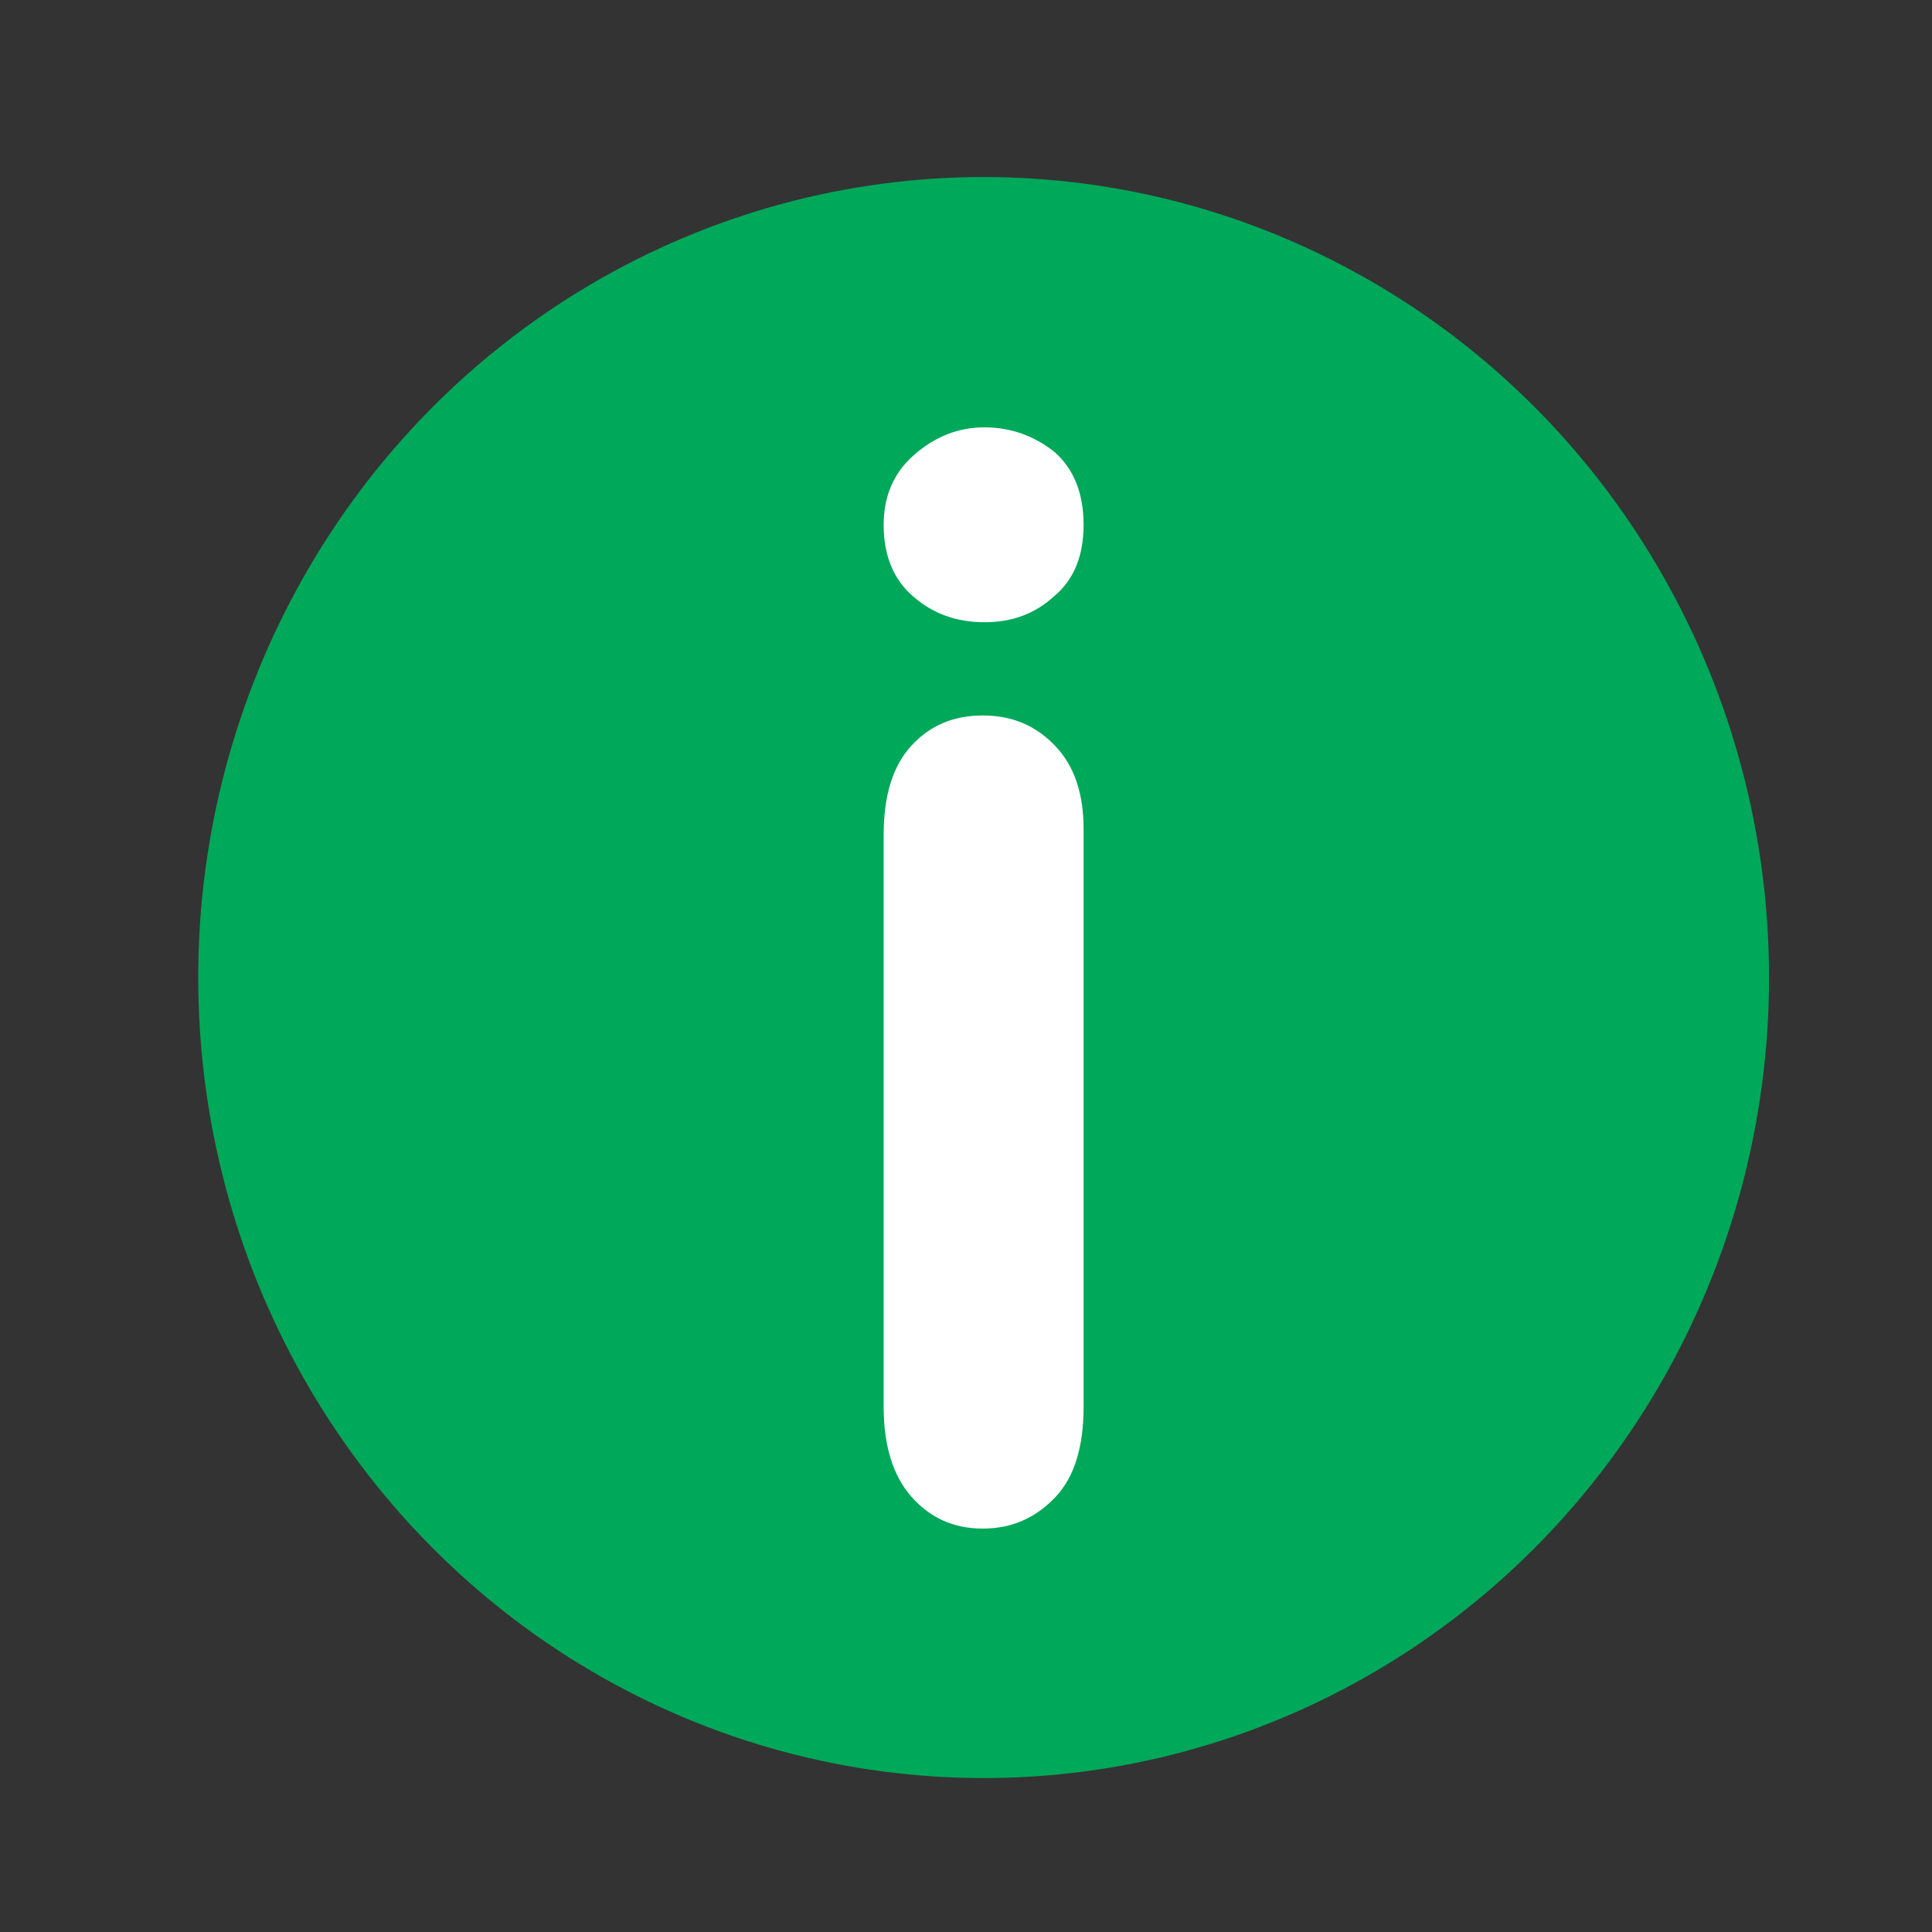 <?xml version="1.0" encoding="UTF-8" standalone="no"?>
<!-- Creator: CorelDRAW -->

<svg
   xmlns:dc="http://purl.org/dc/elements/1.1/"
   xmlns:cc="http://creativecommons.org/ns#"
   xmlns:rdf="http://www.w3.org/1999/02/22-rdf-syntax-ns#"
   xmlns:svg="http://www.w3.org/2000/svg"
   xmlns="http://www.w3.org/2000/svg"
   xmlns:sodipodi="http://sodipodi.sourceforge.net/DTD/sodipodi-0.dtd"
   xmlns:inkscape="http://www.inkscape.org/namespaces/inkscape"
   xml:space="preserve"
   width="23px"
   height="23px"
   version="1.0"
   shape-rendering="geometricPrecision"
   text-rendering="geometricPrecision"
   image-rendering="optimizeQuality"
   fill-rule="evenodd"
   clip-rule="evenodd"
   viewBox="0 0 230 230"
   id="svg9"
   sodipodi:docname="icon_info.svg"
   inkscape:version="0.92.2 5c3e80d, 2017-08-06"><rect x="0" y="0" width="230" height="230" fill="#333333" stroke="none"/><defs
     id="defs13" /><sodipodi:namedview
     pagecolor="#ffffff"
     bordercolor="#666666"
     borderopacity="1"
     objecttolerance="10"
     gridtolerance="10"
     guidetolerance="10"
     inkscape:pageopacity="0"
     inkscape:pageshadow="2"
     inkscape:window-width="1000"
     inkscape:window-height="746"
     id="namedview11"
     showgrid="false"
     inkscape:zoom="10.26087"
     inkscape:cx="11.5"
     inkscape:cy="11.5"
     inkscape:window-x="0"
     inkscape:window-y="0"
     inkscape:window-maximized="0"
     inkscape:current-layer="svg9" /><g
     id="Camada_x0020_1"
     transform="translate(-111.102,0.975)"><g
       id="_105554059343872"><ellipse
         cx="228.2"
         cy="115.4"
         rx="93.5"
         ry="95.3"
         id="ellipse3"
         style="fill:#00a85a" /><path
         d="m 240.1,97.7 v 68.8 c 0,4.8 -1.1,8.4 -3.4,10.8 -2.3,2.4 -5.1,3.7 -8.6,3.7 -3.5,0 -6.3,-1.3 -8.5,-3.8 -2.2,-2.5 -3.3,-6.1 -3.3,-10.7 V 98.4 c 0,-4.7 1.1,-8.2 3.3,-10.6 2.2,-2.4 5,-3.6 8.5,-3.6 3.5,0 6.3,1.2 8.6,3.6 2.3,2.4 3.4,5.7 3.4,9.9 z M 228.3,73.1 c -3.3,0 -6.1,-1 -8.4,-3 -2.4,-2 -3.6,-4.9 -3.6,-8.6 0,-3.4 1.2,-6.2 3.6,-8.3 2.5,-2.2 5.3,-3.3 8.4,-3.3 3.1,0 5.9,1 8.3,2.9 2.3,2 3.5,4.9 3.5,8.7 0,3.6 -1.1,6.5 -3.5,8.5 -2.3,2.1 -5,3.1 -8.3,3.1 z"
         id="path5"
         inkscape:connector-curvature="0"
         style="fill:#ffffff;fill-rule:nonzero" /></g></g></svg>